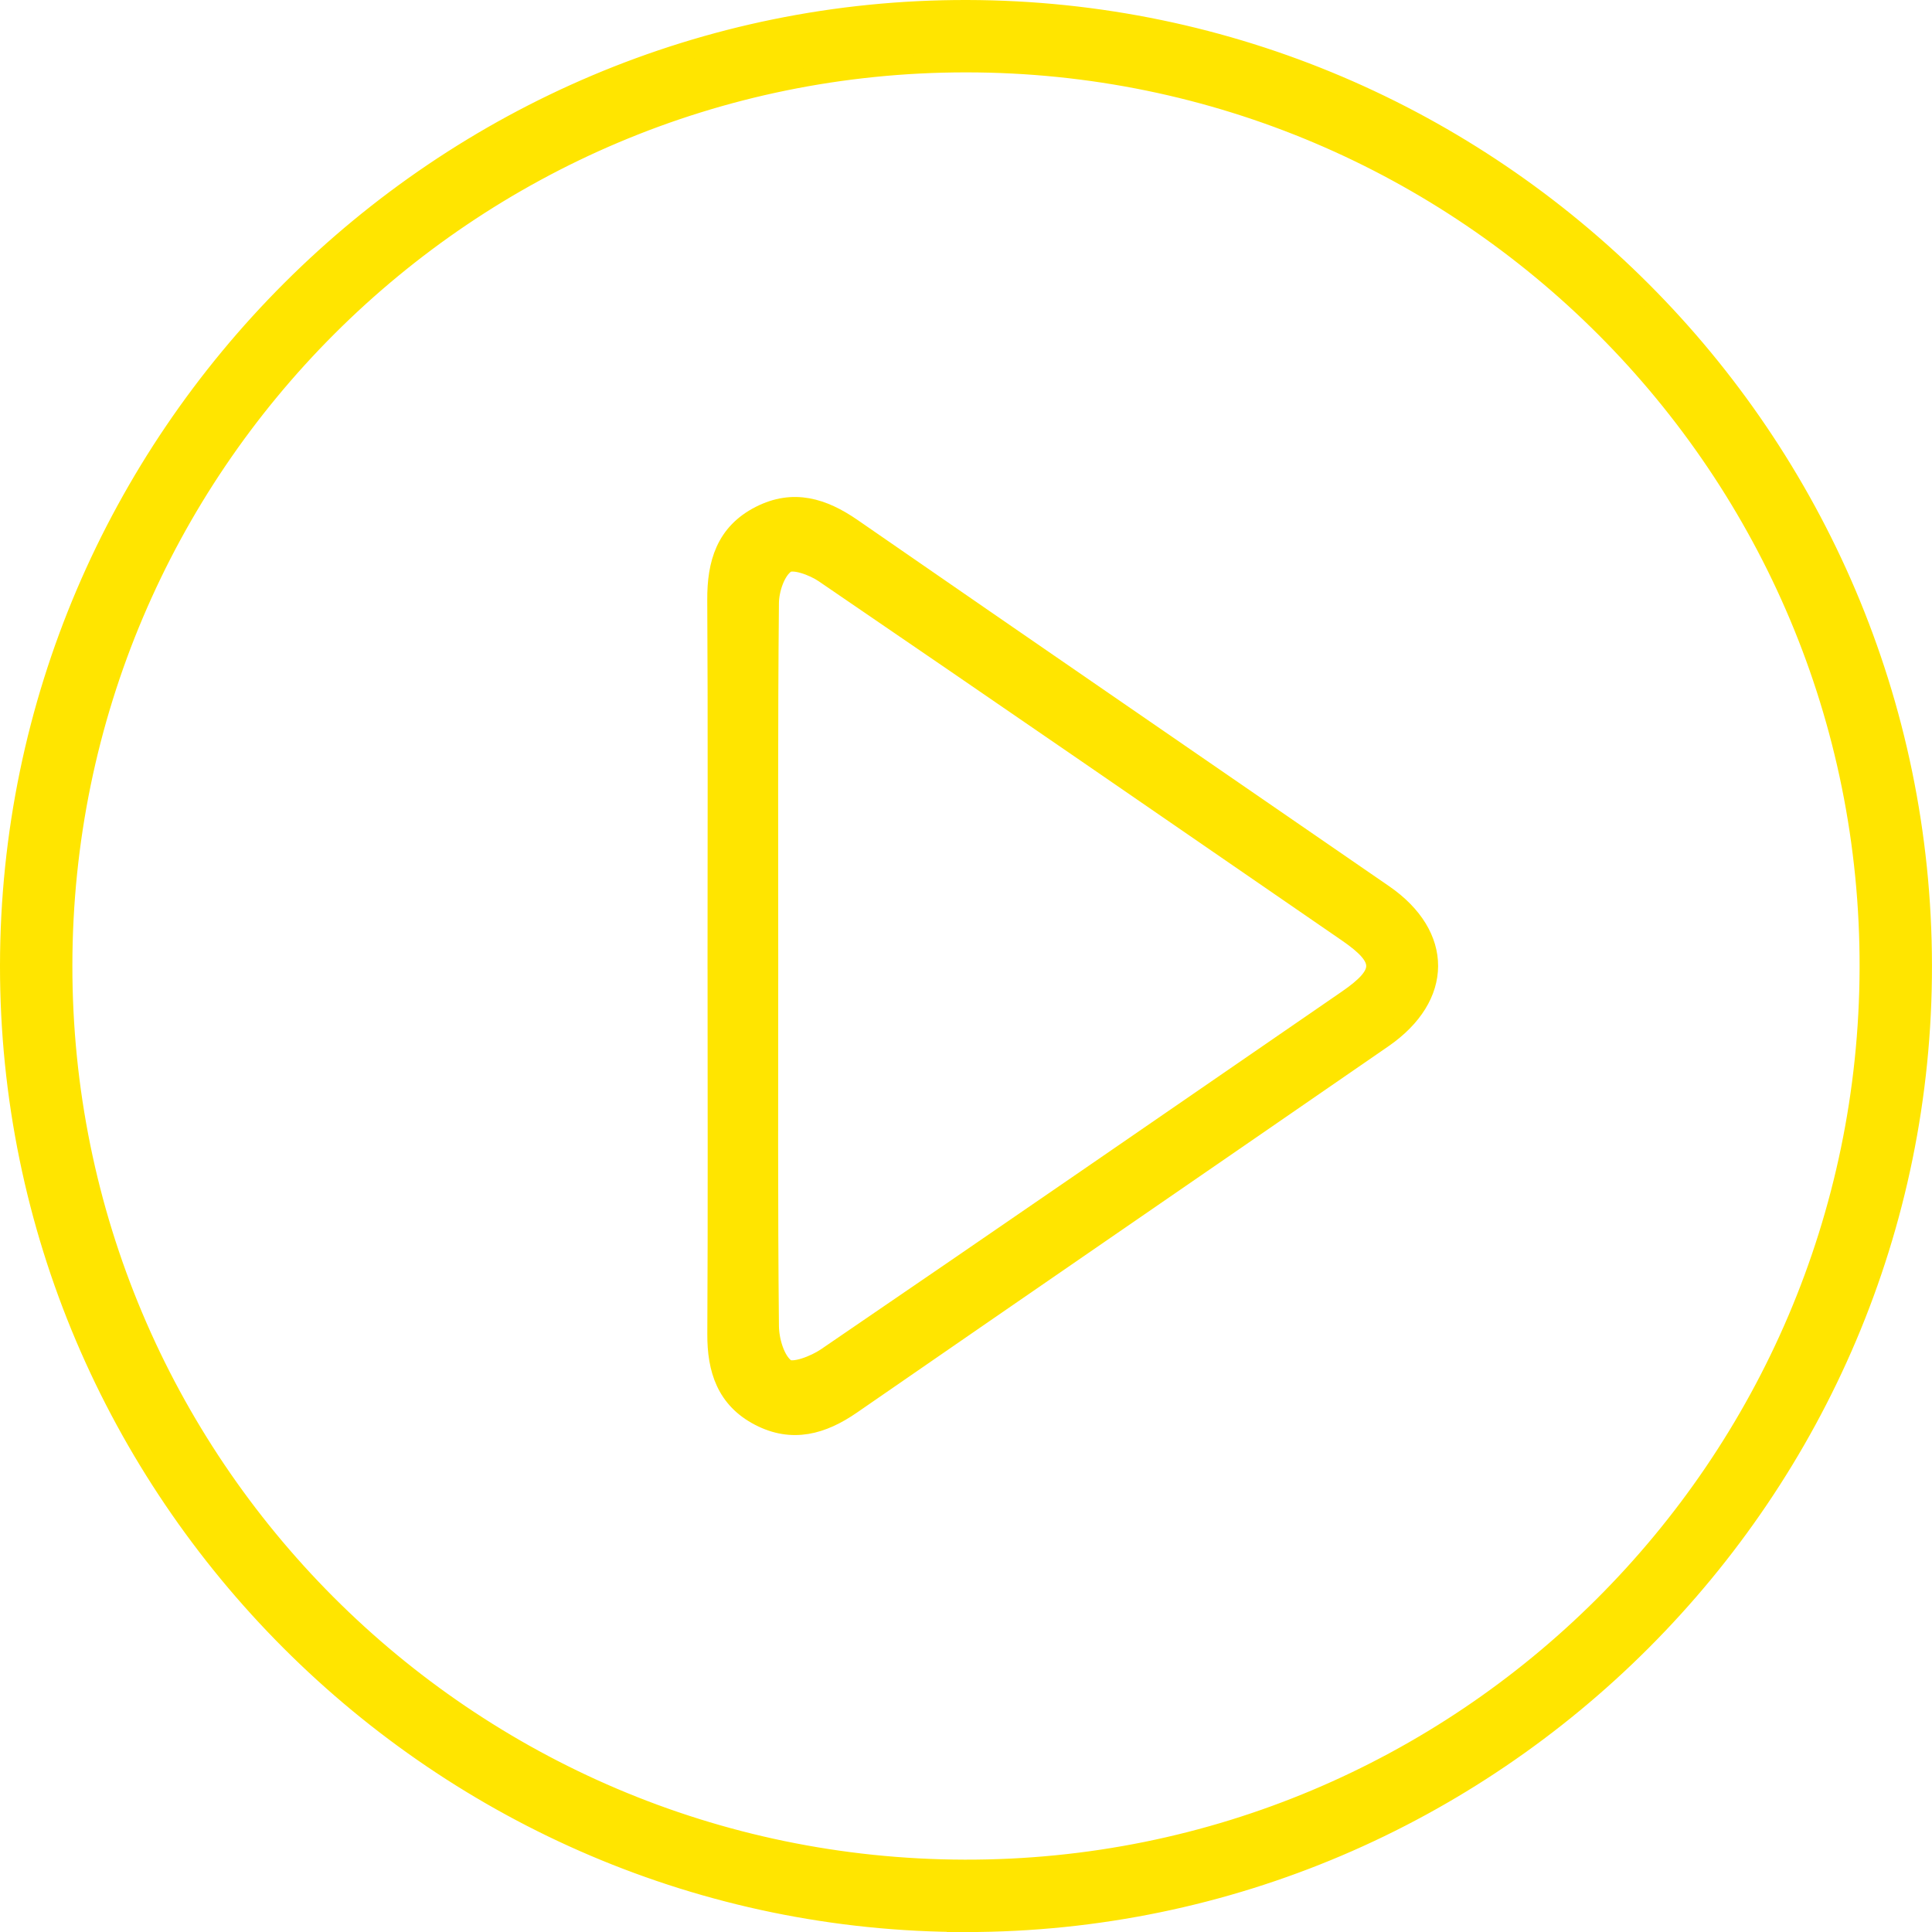 <?xml version="1.0" encoding="UTF-8"?><svg id="Ebene_2" xmlns="http://www.w3.org/2000/svg" viewBox="0 0 63.61 63.611"><defs><style>.cls-1{fill:#ffe500;stroke:#ffe500;stroke-miterlimit:10;stroke-width:.61px;}</style></defs><g id="Play_Button"><path class="cls-1" d="m31.808,63.306c-17.336.003-31.521-14.189-31.503-31.521C.322,14.436,14.519.267,31.846.305c17.327.038,31.433,14.152,31.458,31.474.025,17.331-14.155,31.524-31.497,31.528ZM2.078,31.78c-.017,16.397,13.265,29.713,29.68,29.753,16.388.04,29.725-13.246,29.773-29.66.048-16.431-13.283-29.794-29.725-29.795-16.404-.001-29.711,13.295-29.728,29.702Z"/><path class="cls-1" d="m23.6,31.79c0-4.012.015-8.024-.009-12.036-.007-1.208.288-2.214,1.432-2.795,1.099-.558,2.073-.255,3.039.412,5.826,4.03,11.668,8.037,17.501,12.058,1.982,1.366,1.975,3.389-.023,4.768-5.83,4.024-11.671,8.034-17.499,12.061-.964.666-1.955.949-3.045.381-1.096-.571-1.41-1.545-1.403-2.722.022-4.042.008-8.084.008-12.126Zm1.718.012c0,3.952-.017,7.904.023,11.856.005.481.192,1.131.531,1.381.234.172.949-.104,1.326-.36,5.728-3.908,11.436-7.844,17.148-11.776,1.252-.862,1.256-1.33.006-2.191-5.736-3.949-11.471-7.901-17.224-11.826-.352-.24-1.017-.484-1.253-.319-.327.227-.53.84-.534,1.289-.039,3.982-.023,7.964-.023,11.946Z"/></g></svg>